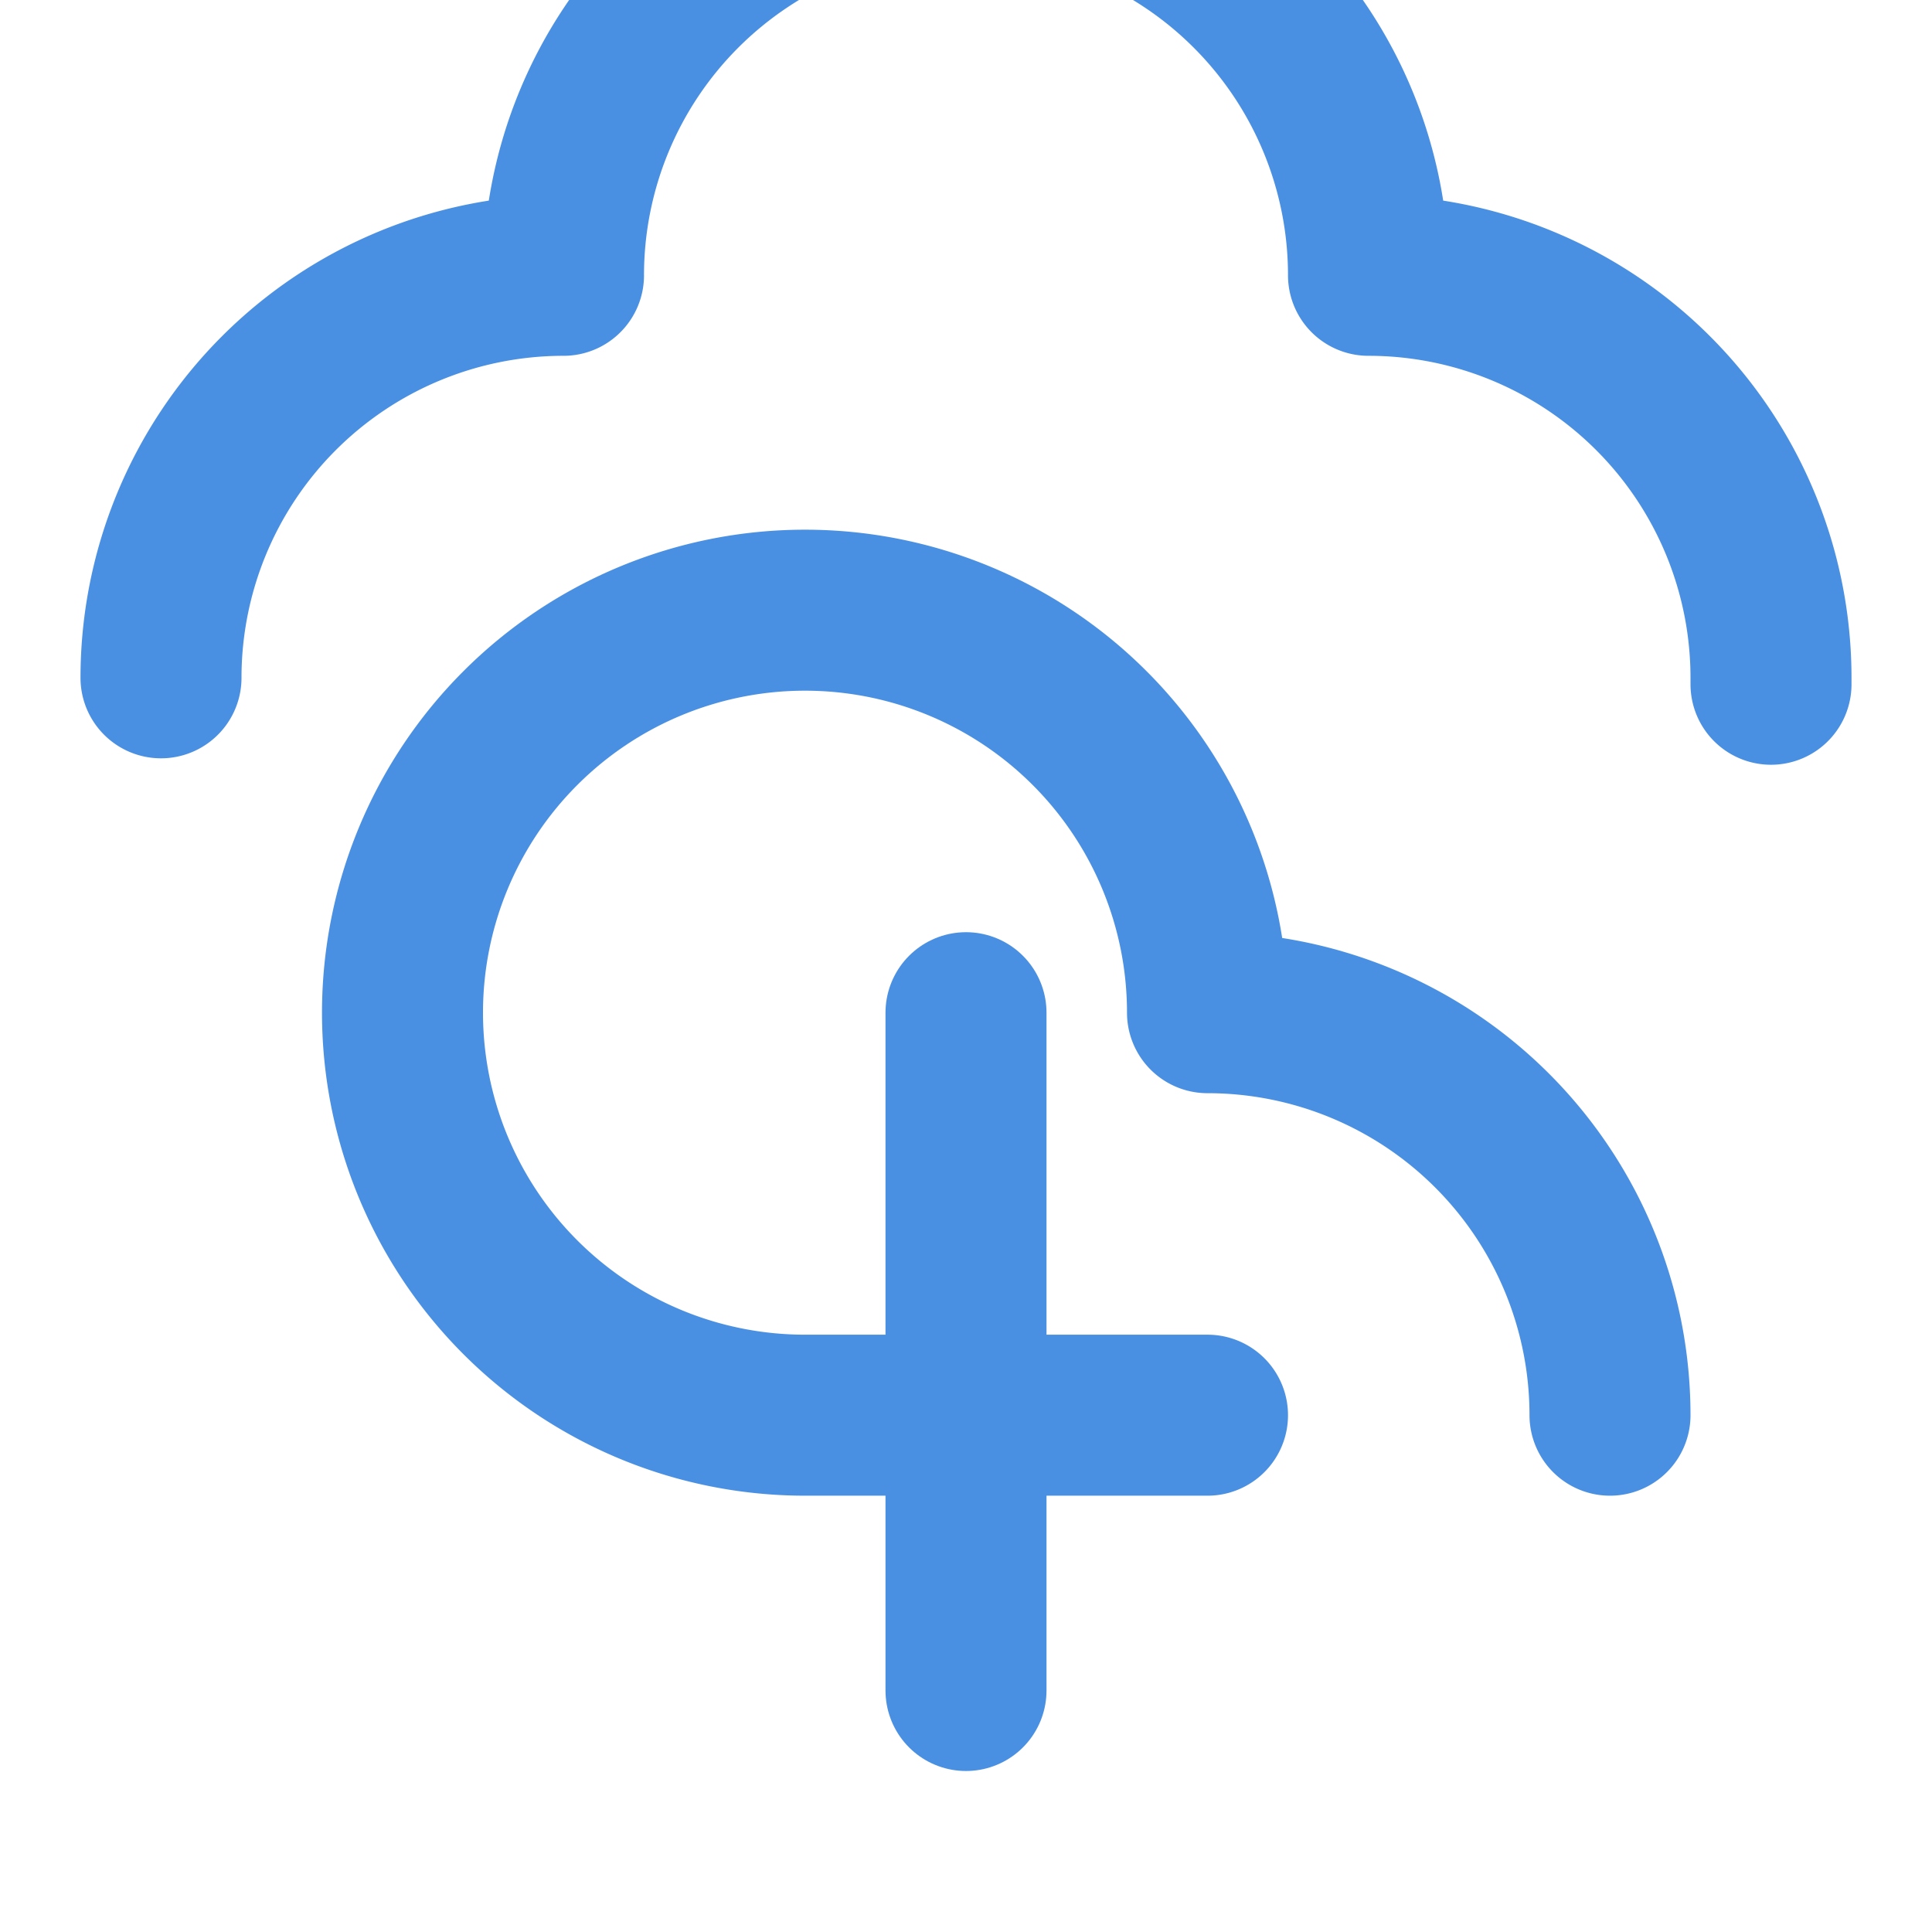 <svg xmlns="http://www.w3.org/2000/svg" width="24" height="24" viewBox="0 0 24 24" fill="none" stroke="#4A90E2" stroke-width="2" stroke-linecap="round" stroke-linejoin="round"><path d="M20 17.58A5 5 0 0 0 15 12.58a5 5 0 0 0-10 0 5 5 0 0 0 5 5h5"/><path d="M2 8.42A5 5 0 0 1 7 3.42a5 5 0 0 1 10 0 5 5 0 0 1 5 5v.08"/><path d="M12 12.58V21"/></svg>
